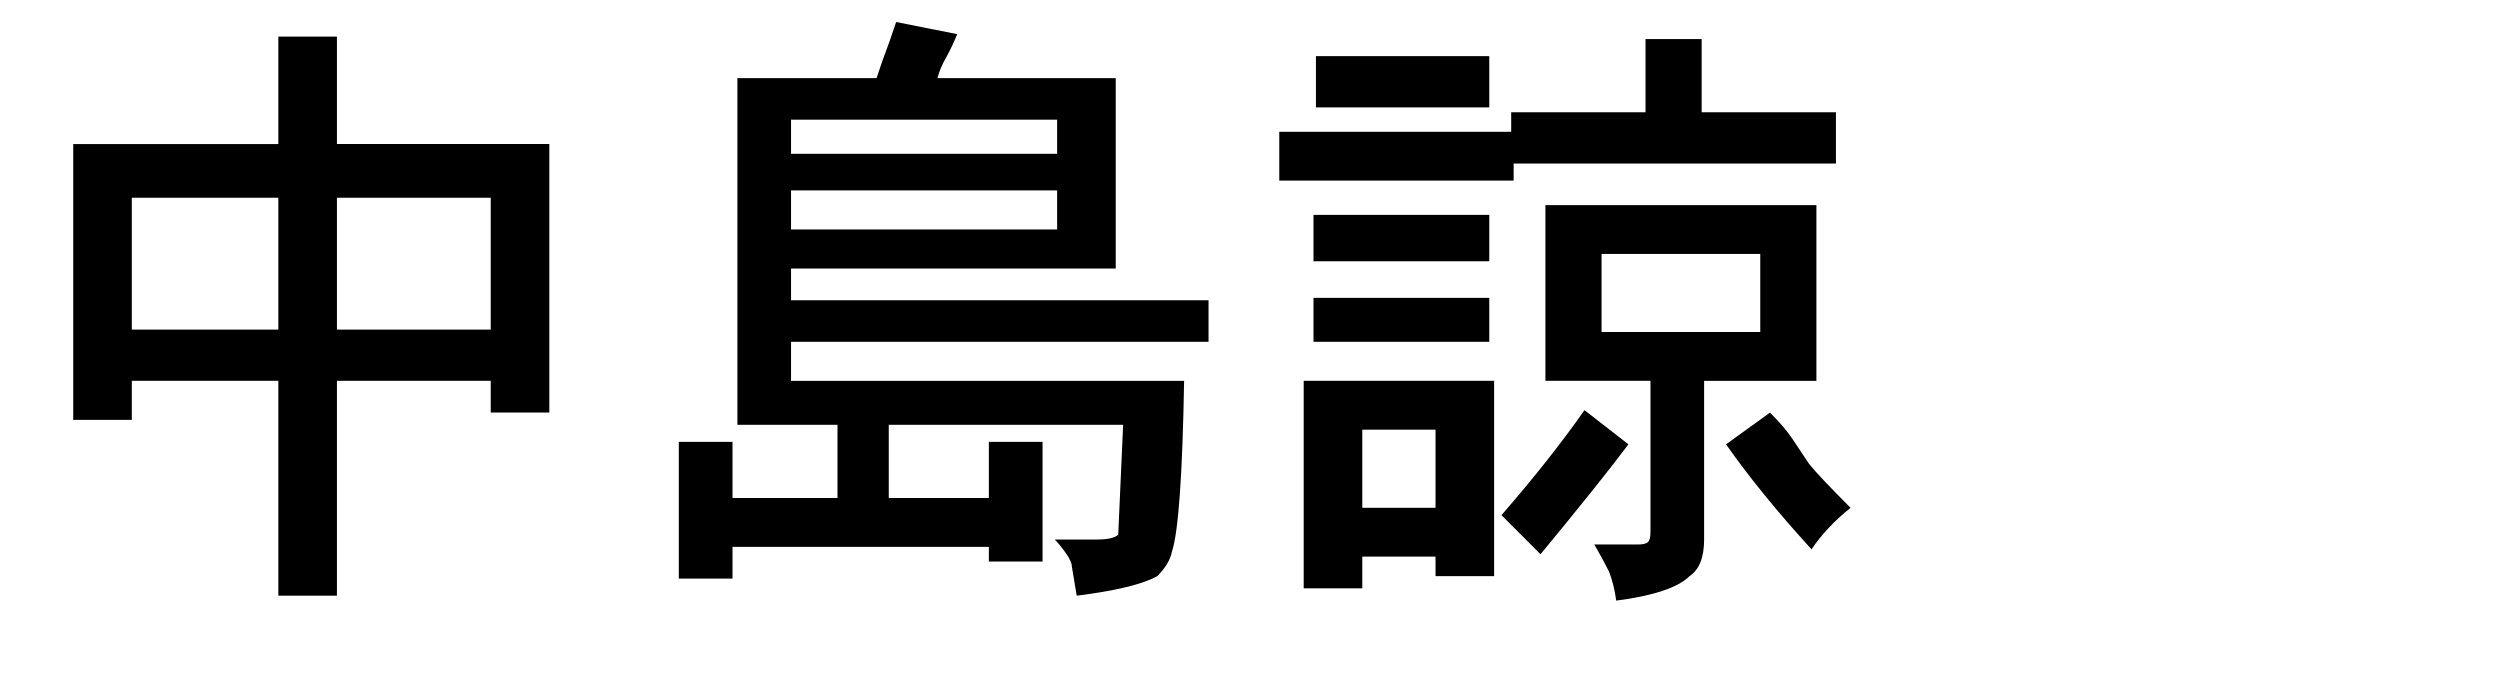 <?xml version="1.0" encoding="utf-8"?>
<!-- Generator: Adobe Illustrator 16.0.0, SVG Export Plug-In . SVG Version: 6.00 Build 0)  -->
<!DOCTYPE svg PUBLIC "-//W3C//DTD SVG 1.1//EN" "http://www.w3.org/Graphics/SVG/1.1/DTD/svg11.dtd">
<svg version="1.1" id="レイヤー_1" xmlns="http://www.w3.org/2000/svg" xmlns:xlink="http://www.w3.org/1999/xlink" x="0px"
	 y="0px" width="48px" height="13.031px" viewBox="0 0 48 13.031" enable-background="new 0 0 48 13.031" xml:space="preserve">
<g>
	<path d="M5.344,2.766V0.703h1.125v2.062h4.078v5.156H9.422V7.312H6.469v4.125H5.344V7.312H2.531v0.75H1.406V2.766H5.344z
		 M5.344,6.328V3.797H2.531v2.531H5.344z M9.422,6.328V3.797H6.469v2.531H9.422z"/>
	<path d="M18,1.5h3.422v3.656h-6.234v0.609h8.016v0.797h-8.016v0.75h7.547c-0.031,1.812-0.11,2.906-0.234,3.281
		c-0.031,0.156-0.125,0.312-0.281,0.469c-0.281,0.156-0.797,0.281-1.547,0.375l-0.094-0.562c0-0.063-0.04-0.148-0.117-0.258
		c-0.078-0.11-0.148-0.195-0.211-0.258h0.797c0.218,0,0.359-0.031,0.422-0.094l0.094-2.109h-4.5v1.406h1.922V8.484h1.031v2.297
		h-1.031V10.5h-4.922v0.609h-1.031V8.484h1.031v1.078h2.016V8.156h-1.922V1.5h2.672c0.094-0.281,0.156-0.461,0.188-0.539
		c0.031-0.078,0.094-0.258,0.188-0.539l1.172,0.234c-0.063,0.157-0.133,0.305-0.211,0.445C18.086,1.242,18.031,1.375,18,1.5z
		 M20.297,2.953V2.297h-5.109v0.656H20.297z M20.297,4.406v-0.75h-5.109v0.75H20.297z"/>
	<path d="M31.594,2.156V0.75h1.078v1.406h2.578v0.984h-6.188v0.328h-4.5V2.531h4.453V2.156H31.594z M25.031,11.297V7.312h3.656v3.75
		h-1.125v-0.375h-1.406v0.609H25.031z M25.219,5.016V4.125h3.375v0.891H25.219z M25.219,6.562V5.719h3.375v0.844H25.219z
		 M25.266,2.062V1.078h3.328v0.984H25.266z M27.562,9.75v-1.5h-1.406v1.5H27.562z M29.578,10.641l-0.75-0.75
		c0.625-0.719,1.156-1.39,1.594-2.016l0.844,0.656C30.891,9.031,30.328,9.734,29.578,10.641z M29.672,7.312V3.938h5.203v3.375
		h-2.156v3.047c0,0.344-0.094,0.578-0.281,0.703c-0.219,0.218-0.688,0.375-1.406,0.469c-0.031-0.219-0.078-0.406-0.141-0.562
		c-0.094-0.188-0.188-0.359-0.281-0.516h0.844c0.094,0,0.156-0.016,0.188-0.047c0.031-0.031,0.047-0.094,0.047-0.188V7.312H29.672z
		 M33.797,6.375v-1.5H30.75v1.5H33.797z M35.531,9.75c-0.312,0.25-0.562,0.516-0.75,0.797c-0.656-0.719-1.203-1.39-1.641-2.016
		l0.844-0.609c0.188,0.188,0.328,0.352,0.422,0.492s0.203,0.305,0.328,0.492C34.859,9.063,35.125,9.344,35.531,9.75z"/>
</g>
</svg>
